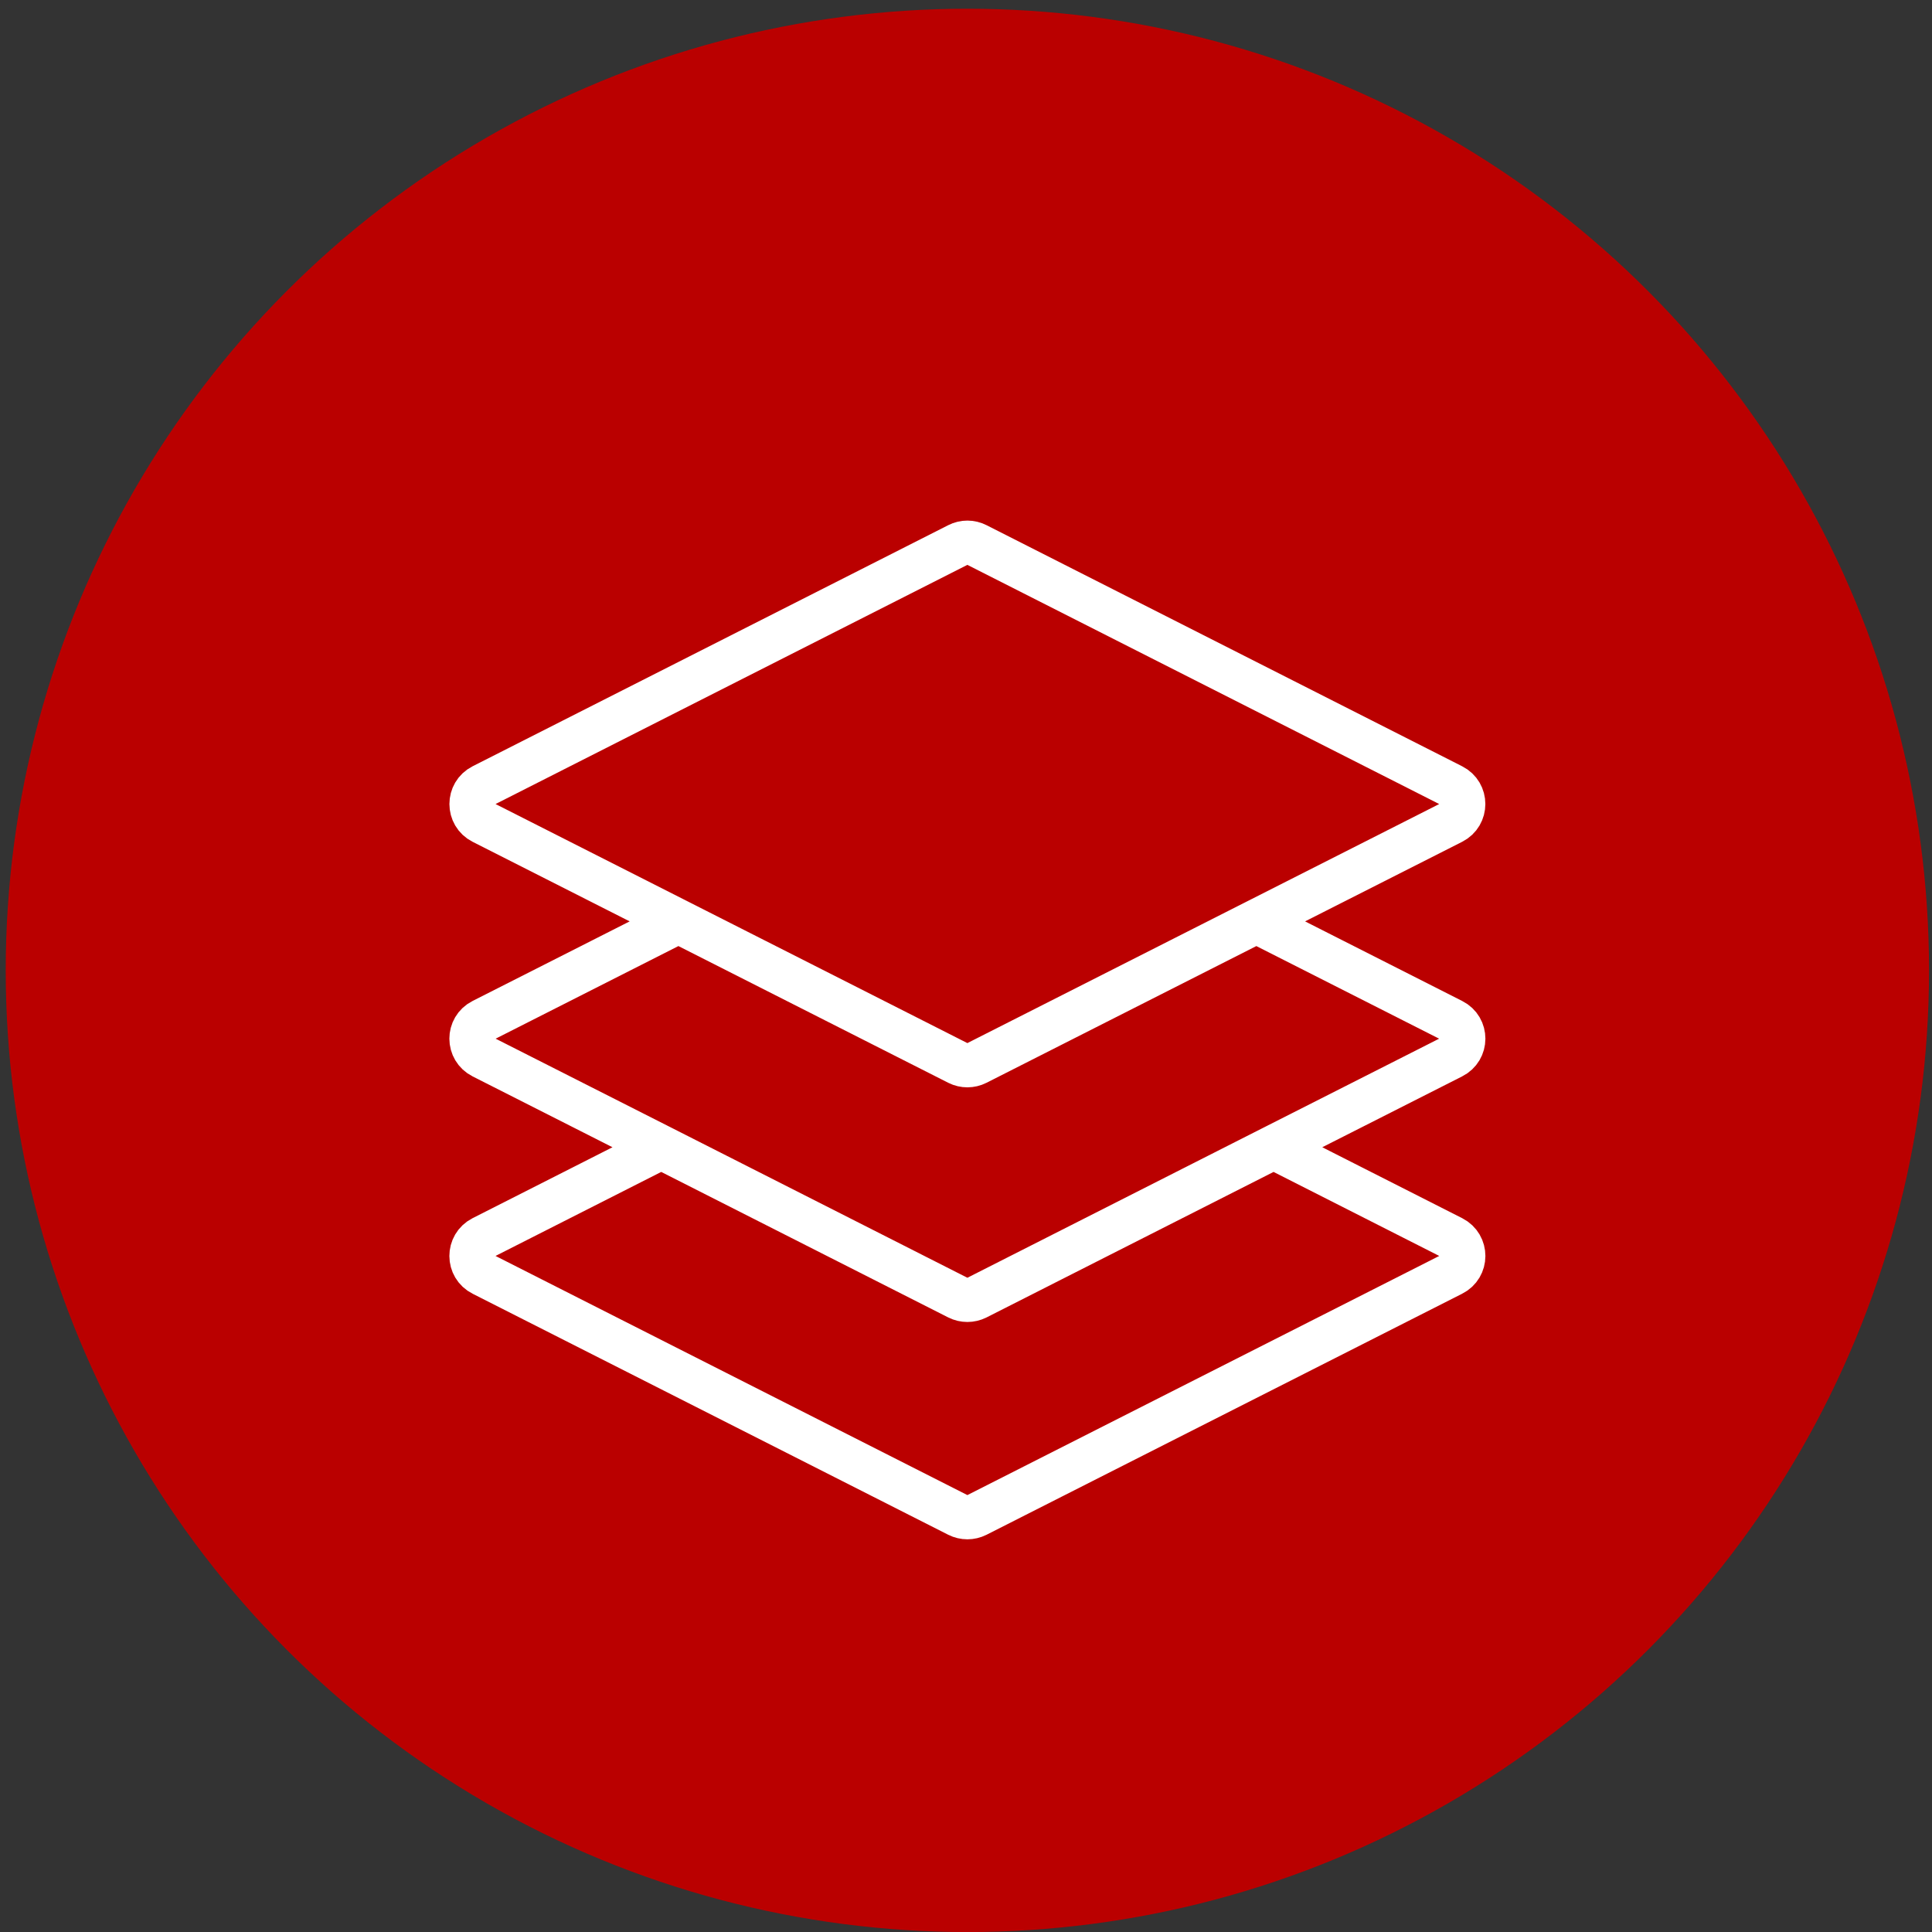 <svg width="207" height="207" viewBox="0 0 207 207" fill="none" xmlns="http://www.w3.org/2000/svg">
<rect x="0" y="0" width="207" height="207" fill="#333333" stroke="none"/>
<circle cx="103.648" cy="103.971" r="103.035" fill="#BA0000"/>
<path d="M72.685 98.72L51.696 109.355C50.109 110.158 50.109 112.424 51.712 113.227L70.845 122.918M70.845 122.918L102.658 139.046C103.288 139.36 104.01 139.36 104.64 139.046L136.453 122.918M70.845 122.918L51.696 132.627C50.109 133.443 50.109 135.71 51.712 136.512L102.658 162.331C103.288 162.646 104.01 162.646 104.64 162.331L155.584 136.512C157.189 135.71 157.189 133.443 155.6 132.627L136.453 122.918M136.453 122.918L155.584 113.227C157.189 112.424 157.189 110.158 155.6 109.355L134.61 98.72M155.592 88.088L104.632 113.907C104.013 114.219 103.282 114.219 102.664 113.907L51.704 88.088C50.114 87.283 50.114 85.011 51.704 84.206L102.664 58.374C103.282 58.059 104.013 58.059 104.632 58.374L155.592 84.206C157.184 85.011 157.181 87.283 155.592 88.088Z" stroke="white" stroke-width="4.72" stroke-miterlimit="10" stroke-linecap="round"/>
</svg>

